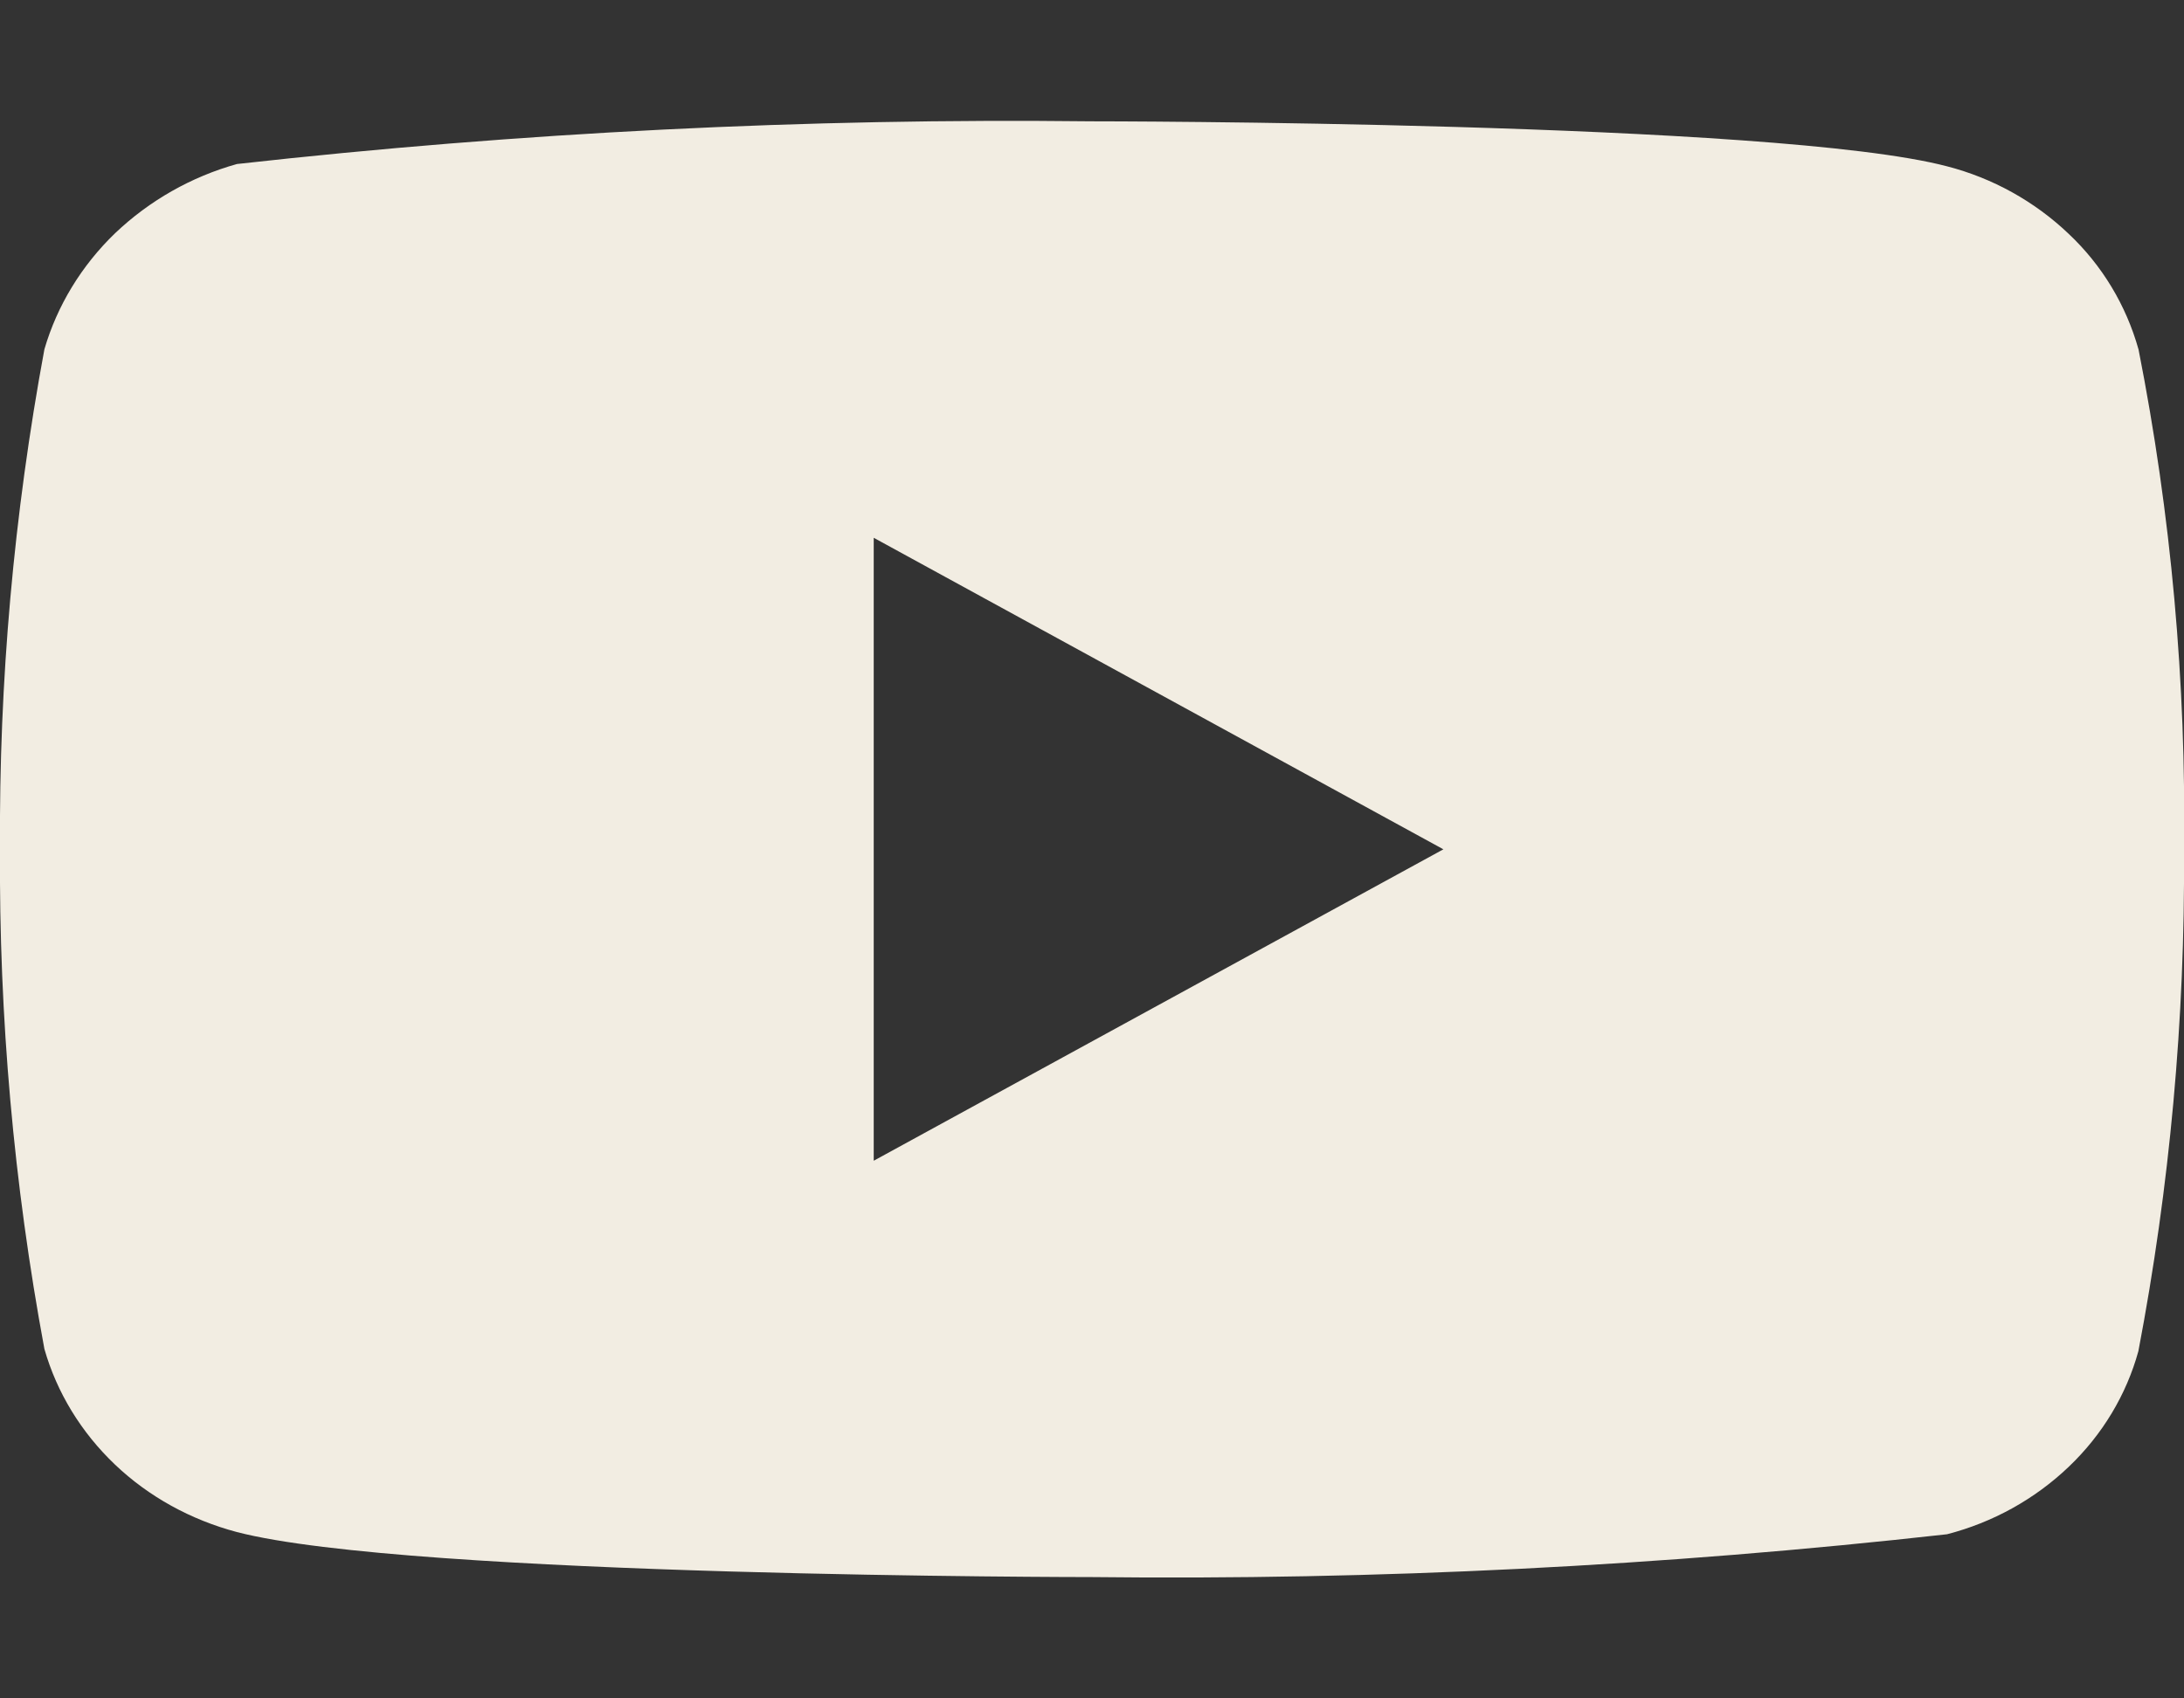 <?xml version="1.0" encoding="UTF-8"?> <svg xmlns="http://www.w3.org/2000/svg" width="18" height="14" viewBox="0 0 18 14" fill="none"><rect x="0" y="0" width="18" height="14" fill="#333333" stroke="none"/> <path d="M17.625 2.88C17.523 2.516 17.325 2.187 17.05 1.928C16.769 1.66 16.423 1.468 16.047 1.371C14.639 1 8.995 1 8.995 1C6.643 0.973 4.291 1.091 1.953 1.352C1.577 1.457 1.232 1.653 0.949 1.922C0.672 2.189 0.471 2.519 0.366 2.879C0.114 4.238 -0.009 5.618 -2.53938e-05 7C-0.009 8.381 0.113 9.76 0.366 11.12C0.469 11.48 0.669 11.807 0.947 12.072C1.225 12.337 1.572 12.528 1.953 12.629C3.38 13 8.995 13 8.995 13C11.351 13.027 13.706 12.909 16.047 12.647C16.423 12.55 16.769 12.359 17.05 12.091C17.328 11.826 17.525 11.497 17.624 11.138C17.883 9.78 18.009 8.4 18 7.017C18.019 5.629 17.894 4.242 17.625 2.879V2.88ZM7.201 9.568V4.433L11.896 7.001L7.201 9.568Z" fill="#F2EDE2"></path> </svg> 